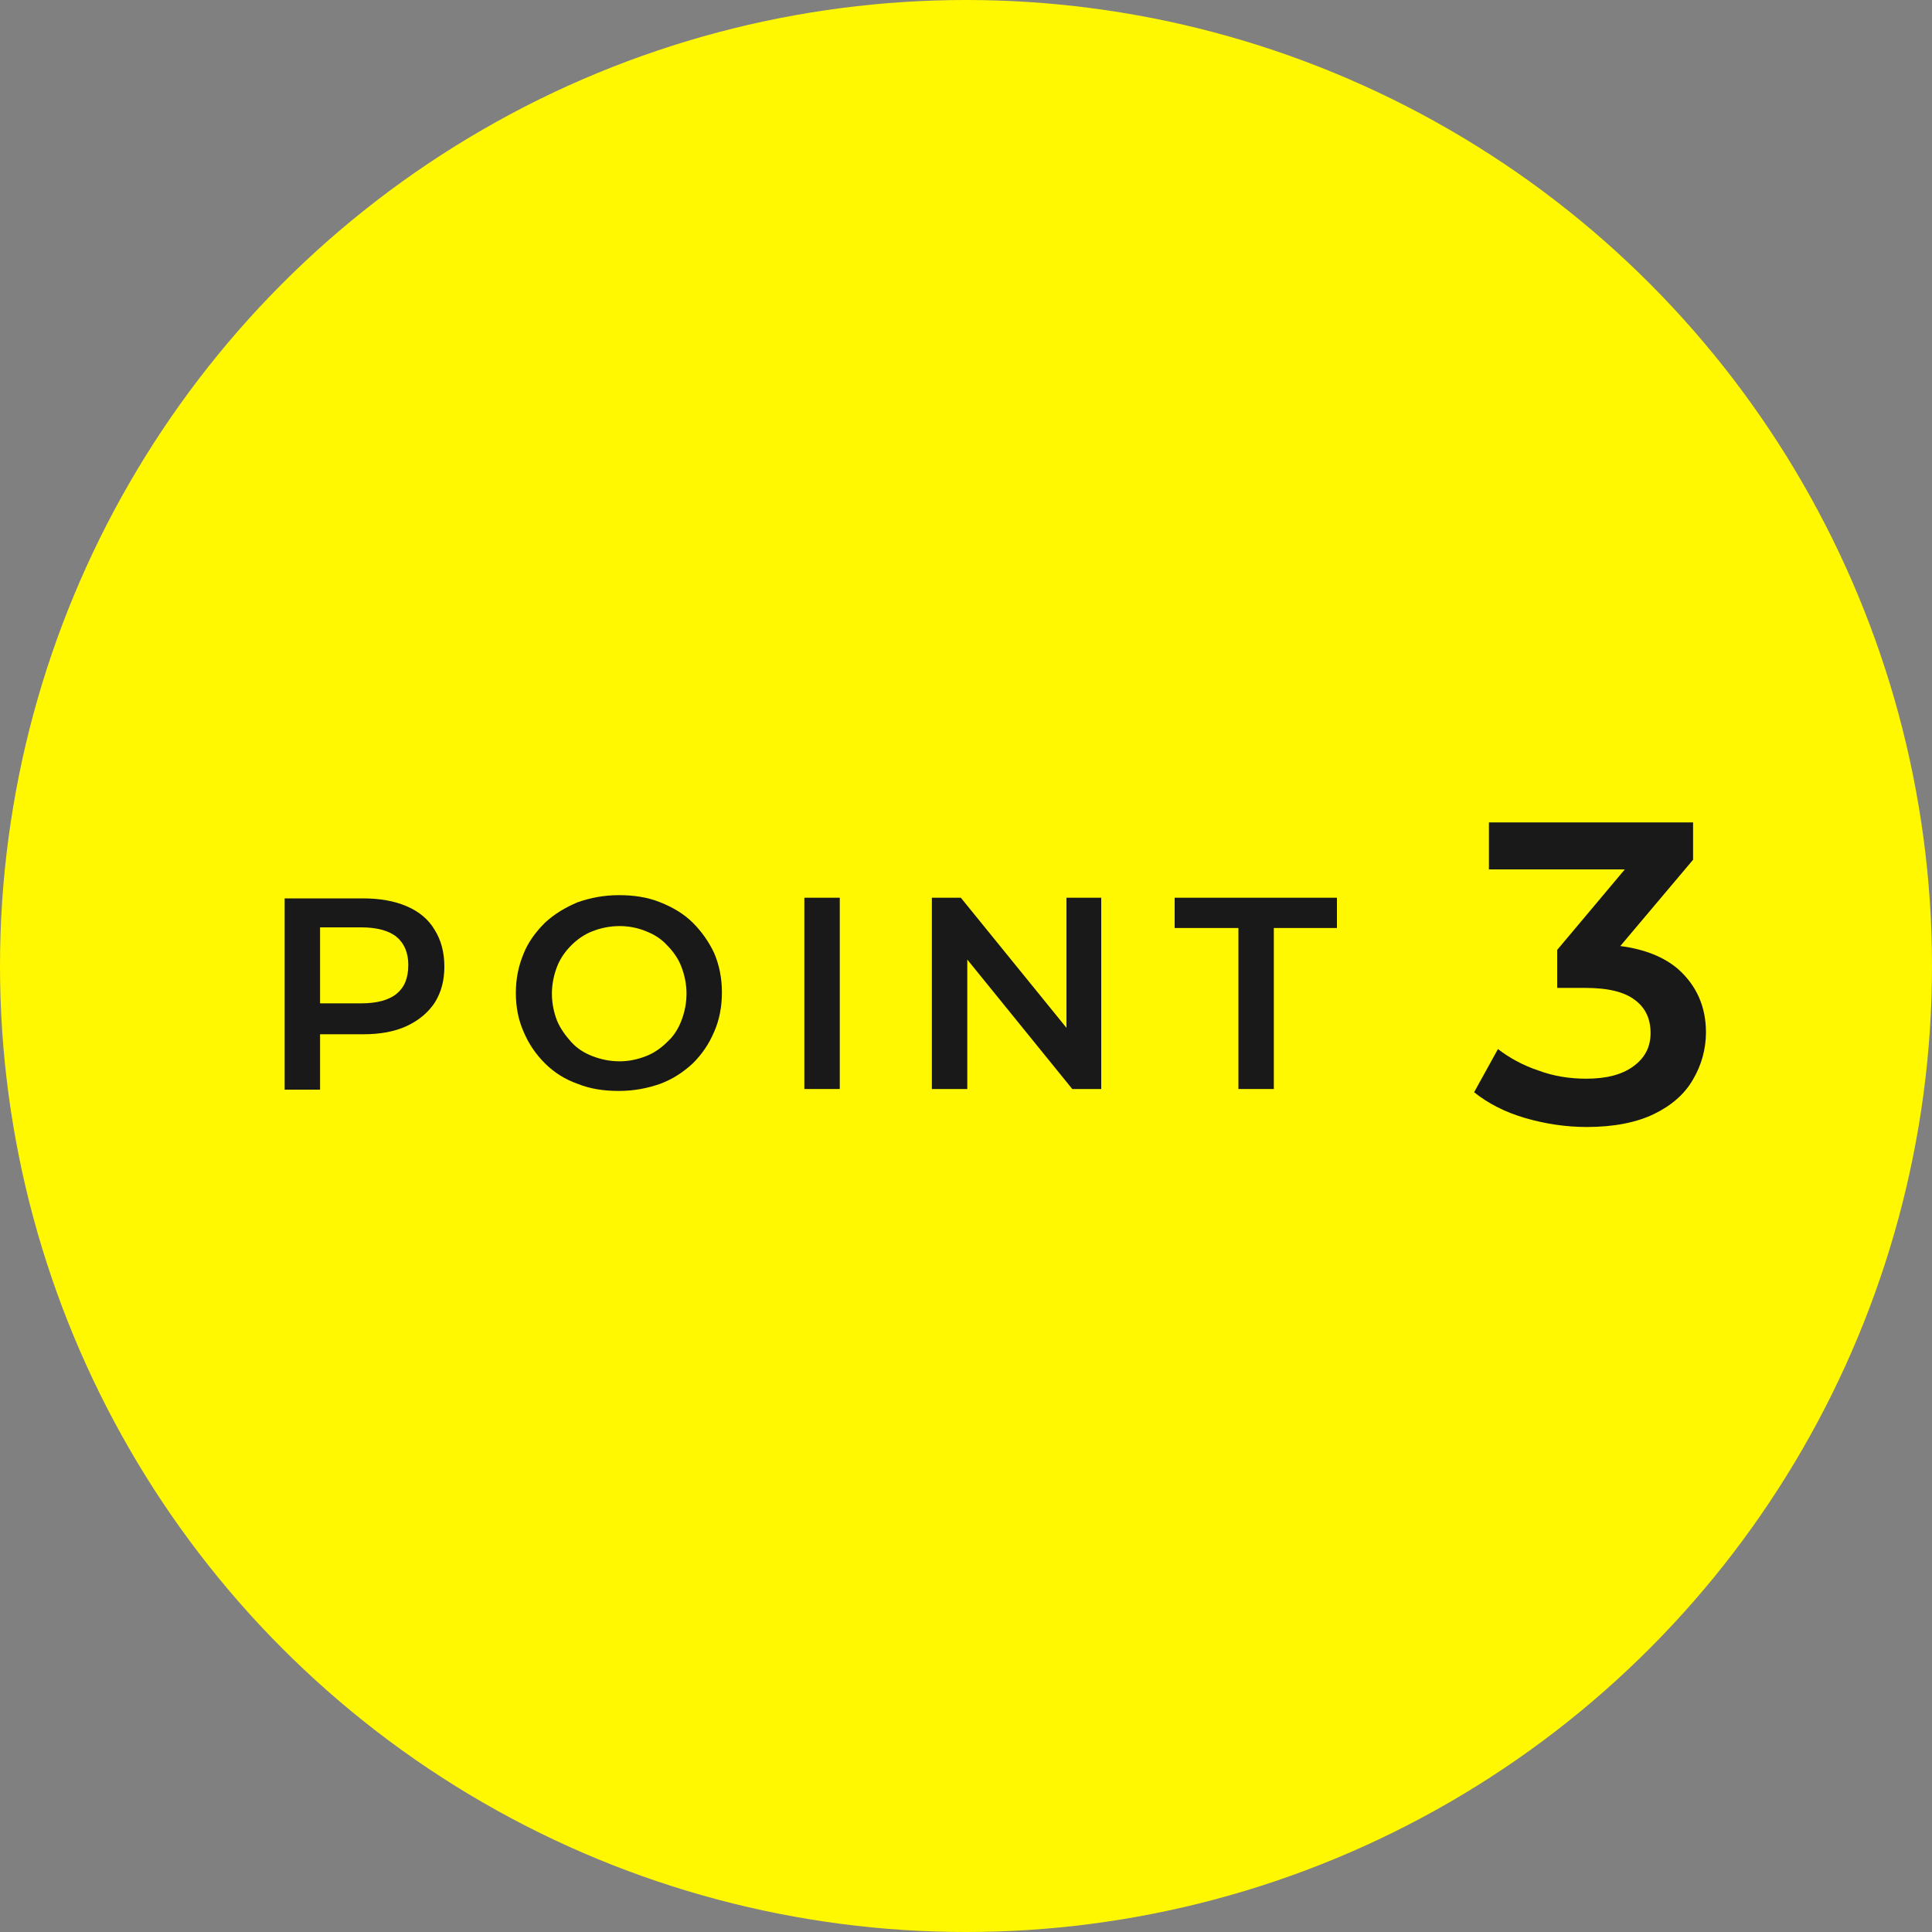 <?xml version="1.0" encoding="utf-8"?>
<!-- Generator: Adobe Illustrator 22.0.1, SVG Export Plug-In . SVG Version: 6.00 Build 0)  -->
<svg version="1.1" id="レイヤー_1" xmlns="http://www.w3.org/2000/svg" xmlns:xlink="http://www.w3.org/1999/xlink" x="0px"
	 y="0px" viewBox="0 0 300 300" style="enable-background:new 0 0 300 300;" xml:space="preserve">
<rect x="0" y="0" width="300" height="300" fill="#808080" stroke="none"/>
<style type="text/css">
	.st0{fill:#FFF800;}
	.st1{fill:#191919;}
</style>
<g>
	<circle class="st0" cx="150" cy="150" r="150"/>
	<path class="st1" d="M63.1,140.7c-1.9-0.8-4.1-1.2-6.8-1.2H44.2v29.7h5.5v-8.6h6.7c2.6,0,4.9-0.4,6.8-1.3c1.9-0.9,3.3-2.1,4.3-3.6
		c1-1.6,1.5-3.4,1.5-5.6c0-2.2-0.5-4.1-1.5-5.7C66.5,142.7,65,141.5,63.1,140.7z M61.6,154.3c-1.2,1-3.1,1.5-5.5,1.5h-6.4v-11.8h6.4
		c2.4,0,4.3,0.5,5.5,1.5c1.2,1,1.8,2.5,1.8,4.3C63.4,151.9,62.8,153.3,61.6,154.3z"/>
	<path class="st1" d="M107.6,143.3c-1.4-1.4-3.1-2.4-5.1-3.2s-4.1-1.1-6.4-1.1c-2.3,0-4.4,0.4-6.4,1.1c-1.9,0.8-3.6,1.8-5.1,3.2
		c-1.4,1.4-2.6,3-3.3,4.8c-0.8,1.9-1.2,3.9-1.2,6.1c0,2.2,0.4,4.2,1.2,6c0.8,1.9,1.9,3.5,3.3,4.9c1.4,1.4,3.1,2.5,5.1,3.2
		c2,0.8,4.1,1.1,6.4,1.1c2.3,0,4.4-0.4,6.4-1.1c1.9-0.7,3.6-1.8,5.1-3.2c1.4-1.4,2.5-3,3.3-4.9c0.8-1.8,1.2-3.9,1.2-6.1
		s-0.4-4.2-1.2-6.1C110.1,146.3,109,144.7,107.6,143.3z M105.8,158.5c-0.5,1.3-1.2,2.4-2.2,3.3c-0.9,0.9-2,1.7-3.3,2.2
		c-1.3,0.5-2.6,0.8-4.1,0.8c-1.5,0-2.9-0.3-4.2-0.8c-1.3-0.5-2.4-1.2-3.3-2.2s-1.7-2.1-2.2-3.3c-0.5-1.3-0.8-2.7-0.8-4.2
		c0-1.5,0.3-2.9,0.8-4.2c0.5-1.3,1.3-2.4,2.2-3.3s2-1.7,3.3-2.2c1.3-0.5,2.7-0.8,4.2-0.8c1.5,0,2.9,0.3,4.1,0.8
		c1.3,0.5,2.4,1.2,3.3,2.2c0.9,0.9,1.7,2,2.2,3.3c0.5,1.3,0.8,2.7,0.8,4.2C106.6,155.8,106.3,157.2,105.8,158.5z"/>
	<rect x="124.9" y="139.4" class="st1" width="5.5" height="29.7"/>
	<polygon class="st1" points="165.6,159.6 149.2,139.4 144.7,139.4 144.7,169.1 150.2,169.1 150.2,149 166.5,169.1 171,169.1 
		171,139.4 165.6,139.4 	"/>
	<polygon class="st1" points="182.4,144.1 192.3,144.1 192.3,169.1 197.8,169.1 197.8,144.1 207.6,144.1 207.6,139.4 182.4,139.4 	
		"/>
	<path class="st1" d="M260.6,150.5c-2.2-1.9-5.2-3.1-9-3.6l11.3-13.4v-5.8h-31.7v7.3h21.1l-10.5,12.5v5.9h4.3c3.6,0,6.1,0.6,7.8,1.9
		c1.6,1.2,2.4,2.9,2.4,5.1c0,2.2-0.9,3.9-2.7,5.2c-1.8,1.3-4.2,1.9-7.3,1.9c-2.6,0-5.1-0.4-7.5-1.3c-2.4-0.8-4.5-2-6.2-3.3l-3.7,6.7
		c2.1,1.7,4.8,3.1,7.9,4c3.1,0.9,6.3,1.4,9.6,1.4c4.2,0,7.7-0.7,10.4-2c2.7-1.3,4.8-3.1,6.1-5.4c1.3-2.2,2-4.7,2-7.3
		C264.9,156.4,263.5,153.1,260.6,150.5z"/>
</g>
</svg>
